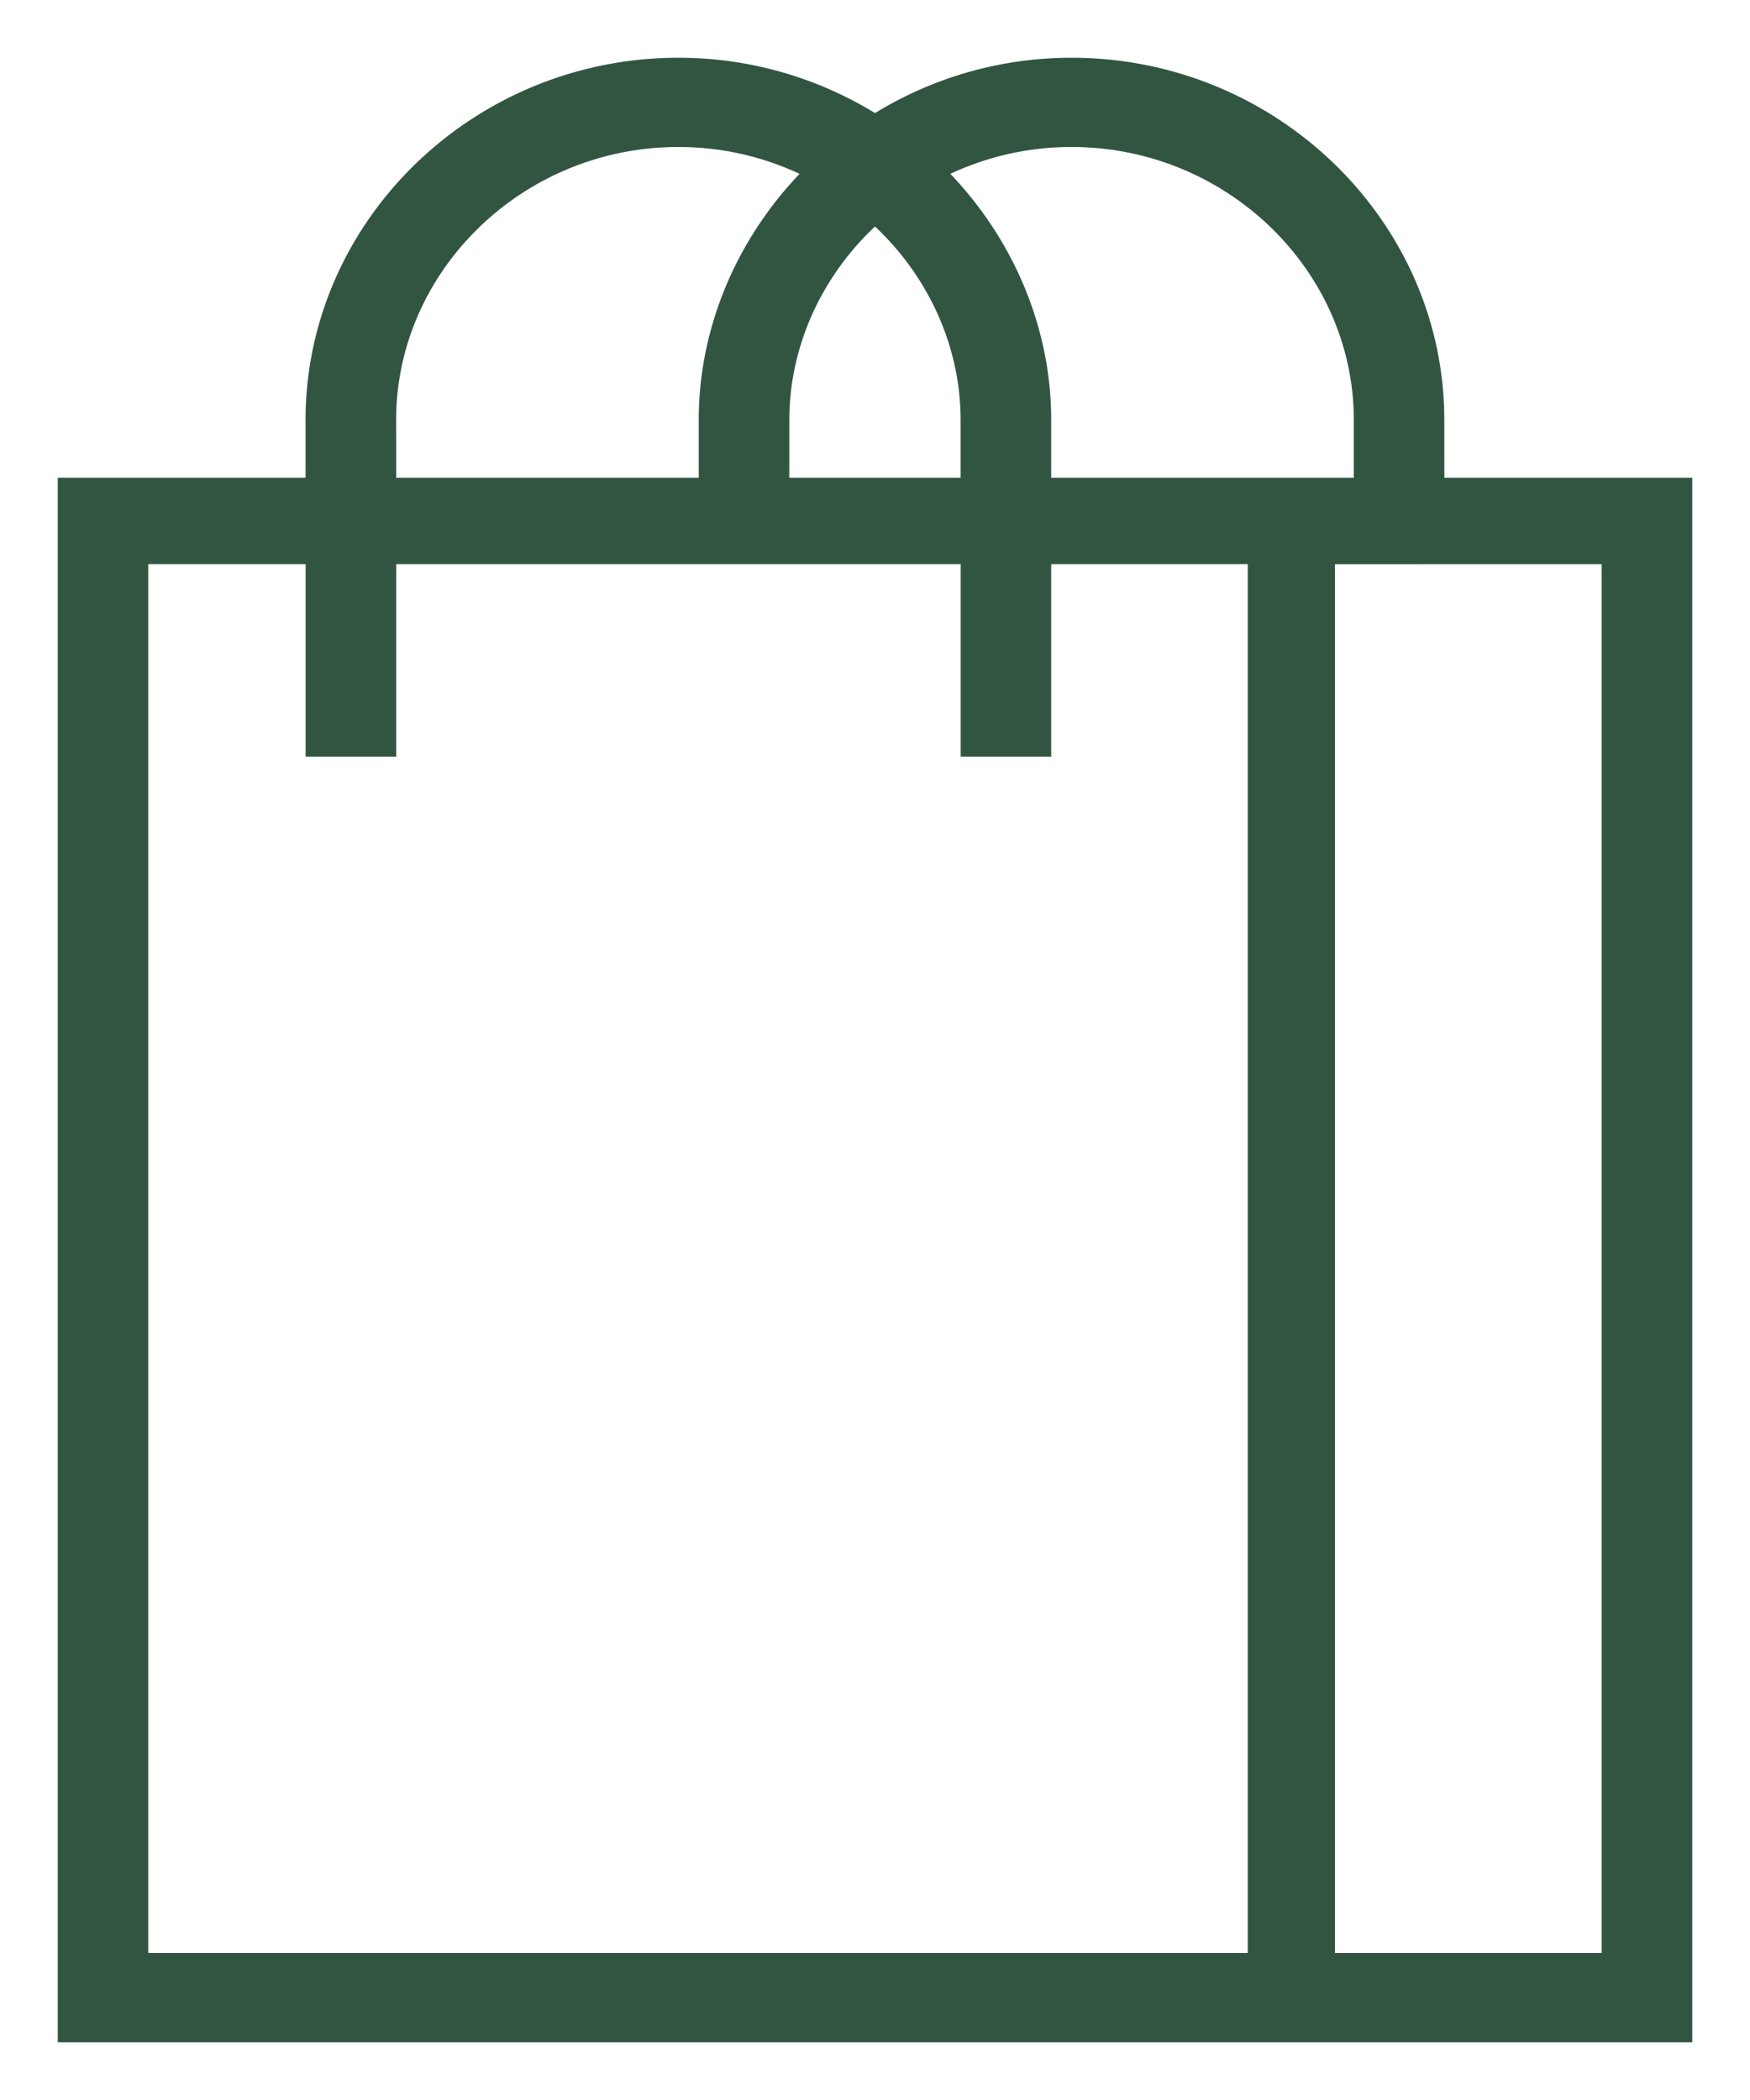 <svg xmlns="http://www.w3.org/2000/svg" width="25" height="30" viewBox="0 0 25 30"><g><g><path fill="#325542" d="M14.842 7V6c0-1.367-.6-2.646-1.56-3.564a4.246 4.246 0 0 1 2.026-.511c2.32 0 4.207 1.85 4.207 4.075v1zm8.214.884v20.191h-4.16V7.885zm-21.113 0h2.598v2.75h.944v-2.75h8.414v2.75h.943v-2.75H18v20.191H1.943zM5.484 6c0-2.226 1.888-4.075 4.207-4.075.735 0 1.425.186 2.026.511-.96.918-1.56 2.197-1.56 3.564v1H5.485zm8.414 0v1h-2.797V6c0-1.167.543-2.258 1.399-3 .856.742 1.398 1.833 1.398 3zm6.56 0c0-2.735-2.31-5-5.15-5-1.036 0-2 .304-2.808.822A5.191 5.191 0 0 0 9.69 1c-2.84 0-5.15 2.265-5.15 5v1H1v22h23V7h-3.541z"/><path fill="none" stroke="#325542" stroke-miterlimit="20" stroke-width=".35" d="M14.842 7V6c0-1.367-.6-2.646-1.56-3.564a4.246 4.246 0 0 1 2.026-.511c2.32 0 4.207 1.85 4.207 4.075v1zm8.214.884v20.191h-4.16V7.885zm-21.113 0h2.598v2.75h.944v-2.75h8.414v2.75h.943v-2.75H18v20.191H1.943zM5.484 6c0-2.226 1.888-4.075 4.207-4.075.735 0 1.425.186 2.026.511-.96.918-1.56 2.197-1.56 3.564v1H5.485zm8.414 0v1h-2.797V6c0-1.167.543-2.258 1.399-3 .856.742 1.398 1.833 1.398 3zm6.56 0c0-2.735-2.31-5-5.15-5-1.036 0-2 .304-2.808.822A5.191 5.191 0 0 0 9.69 1c-2.84 0-5.15 2.265-5.15 5v1H1v22h23V7h-3.541z"/></g></g></svg>